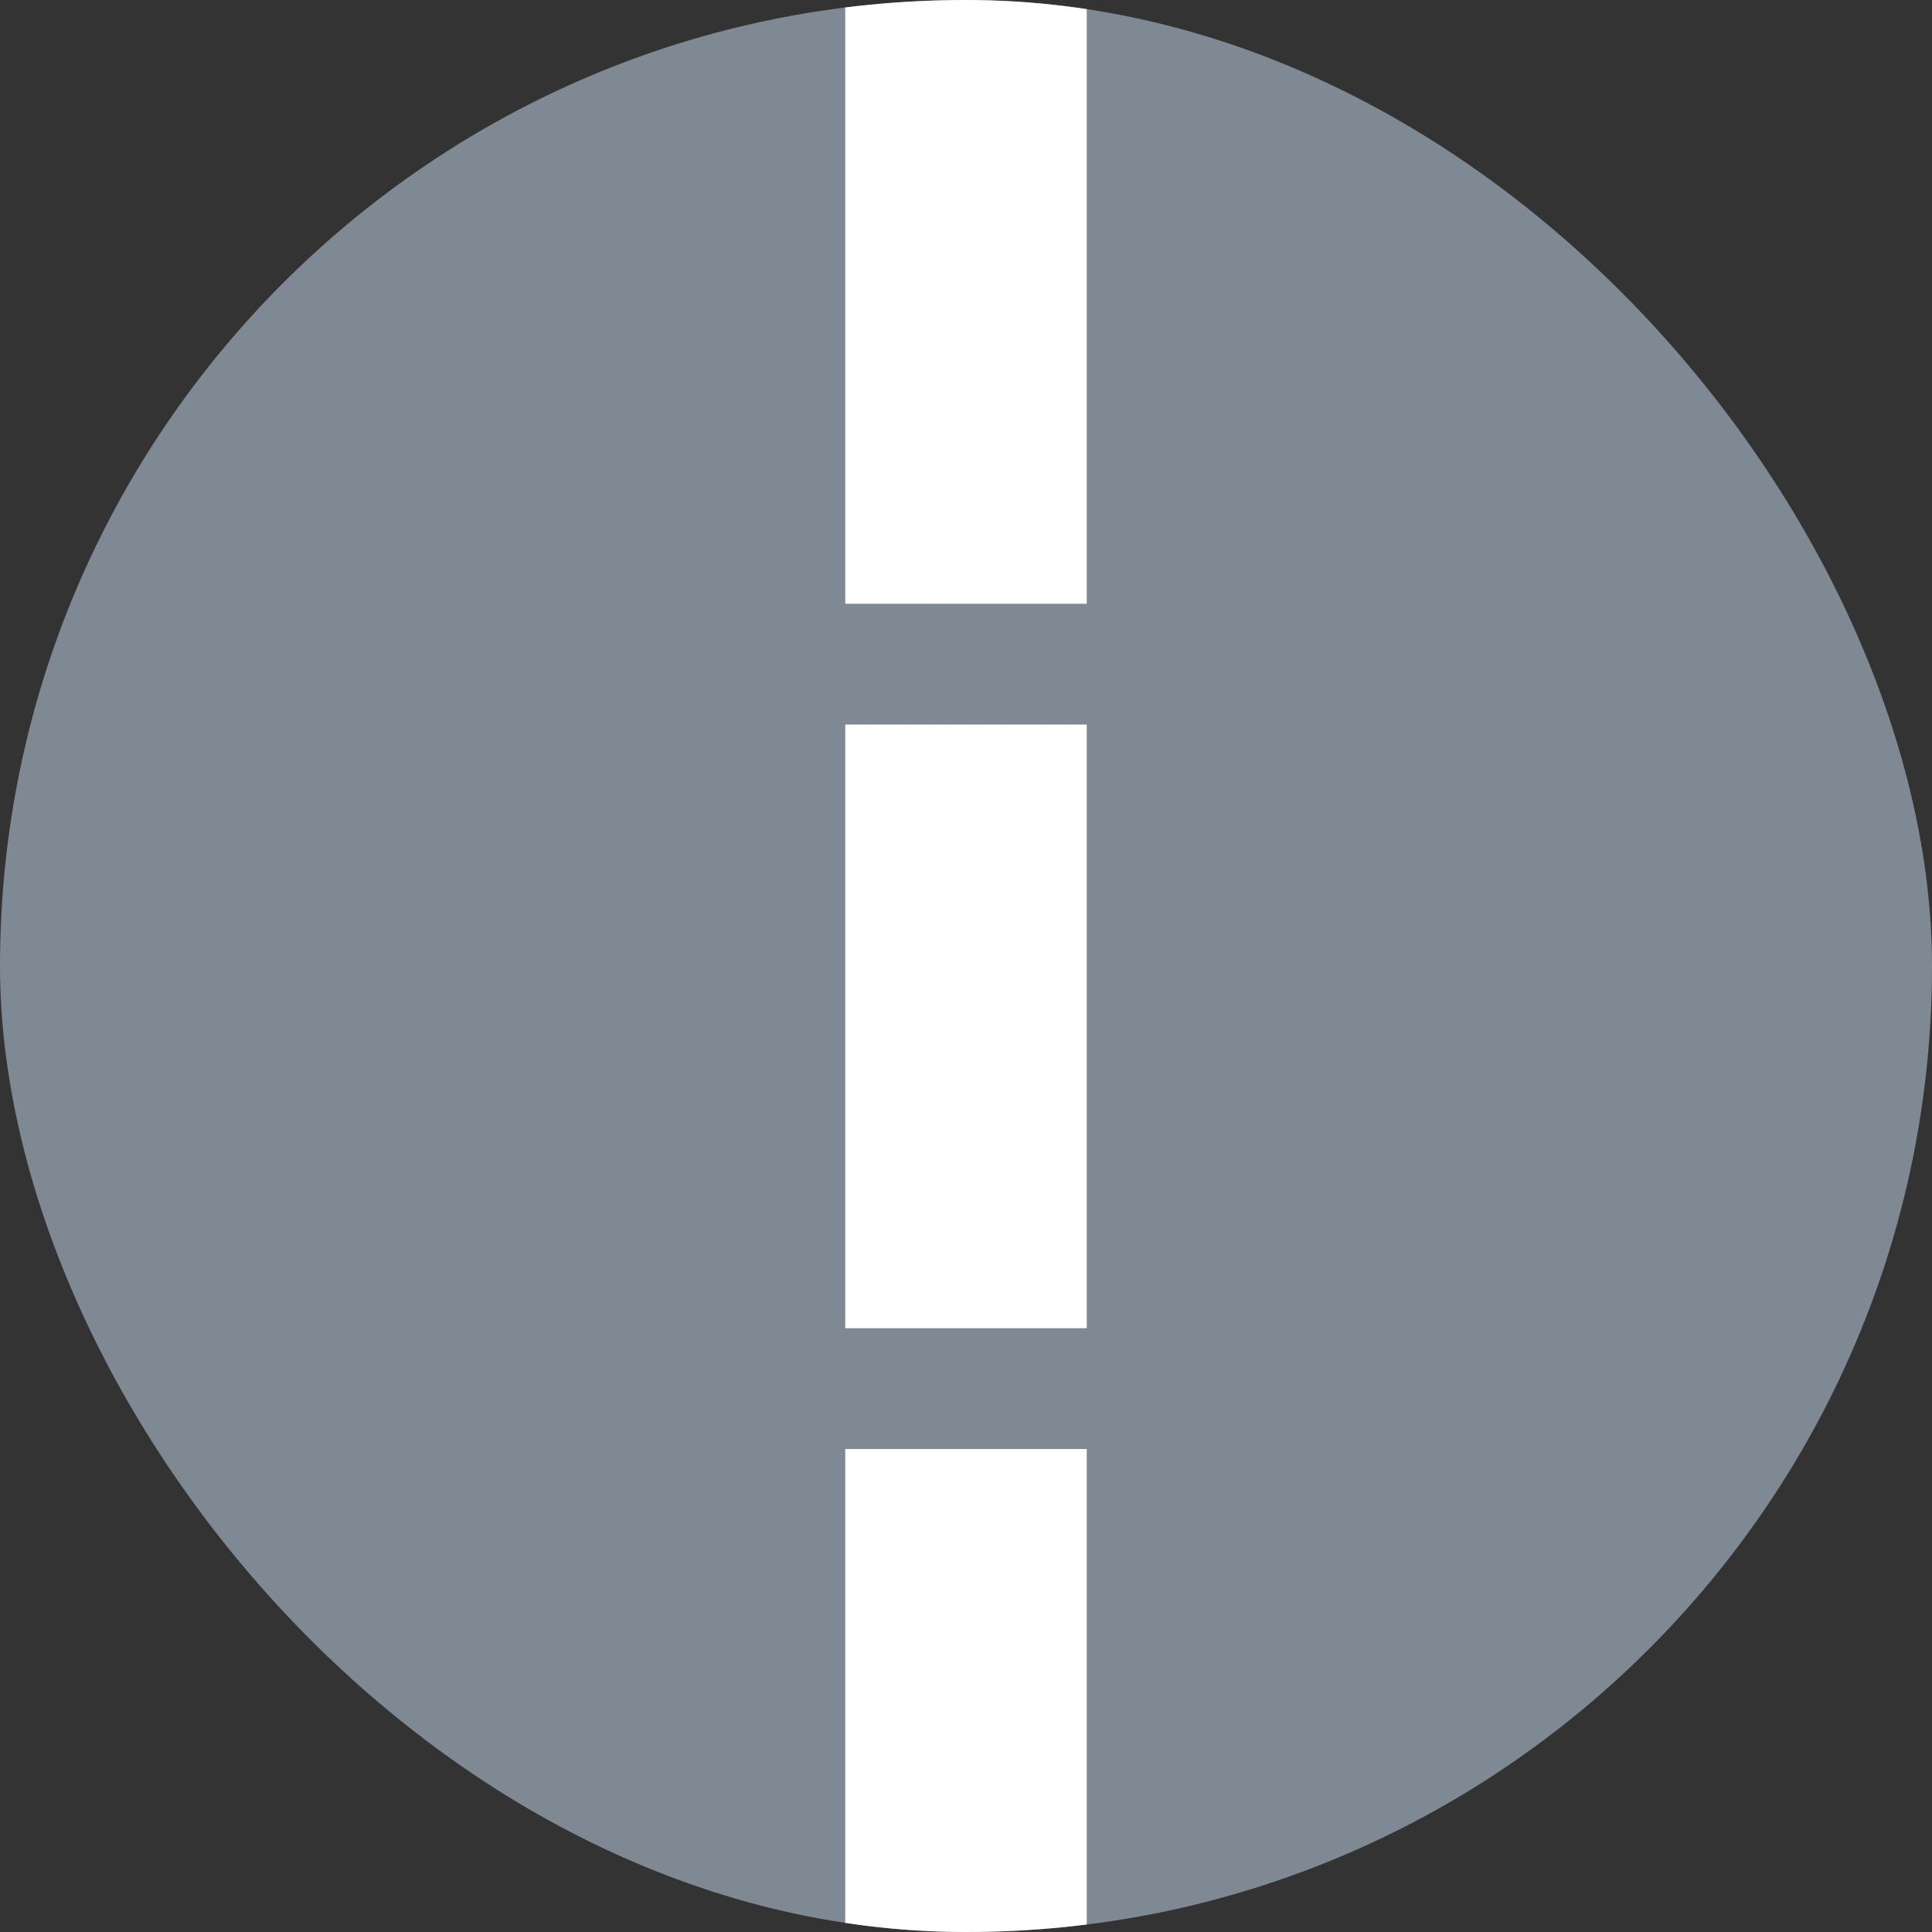 <svg width="32" height="32" viewBox="0 0 32 32" fill="none" xmlns="http://www.w3.org/2000/svg">
<rect x="0" y="0" width="32" height="32" fill="#333333" stroke="none"/>
<g clip-path="url(#clip0_203_18)">
<path d="M16 0C7.168 0 0 7.168 0 16C0 24.832 7.168 32 16 32C24.832 32 32 24.832 32 16C32 7.168 24.832 0 16 0Z" fill="#7F8994"/>
<line x1="16" x2="16" y2="32" stroke="white" stroke-width="4" stroke-dasharray="10 2"/>
</g>
<defs>
<clipPath id="clip0_203_18">
<rect width="32" height="32" rx="16" fill="white"/>
</clipPath>
</defs>
</svg>
